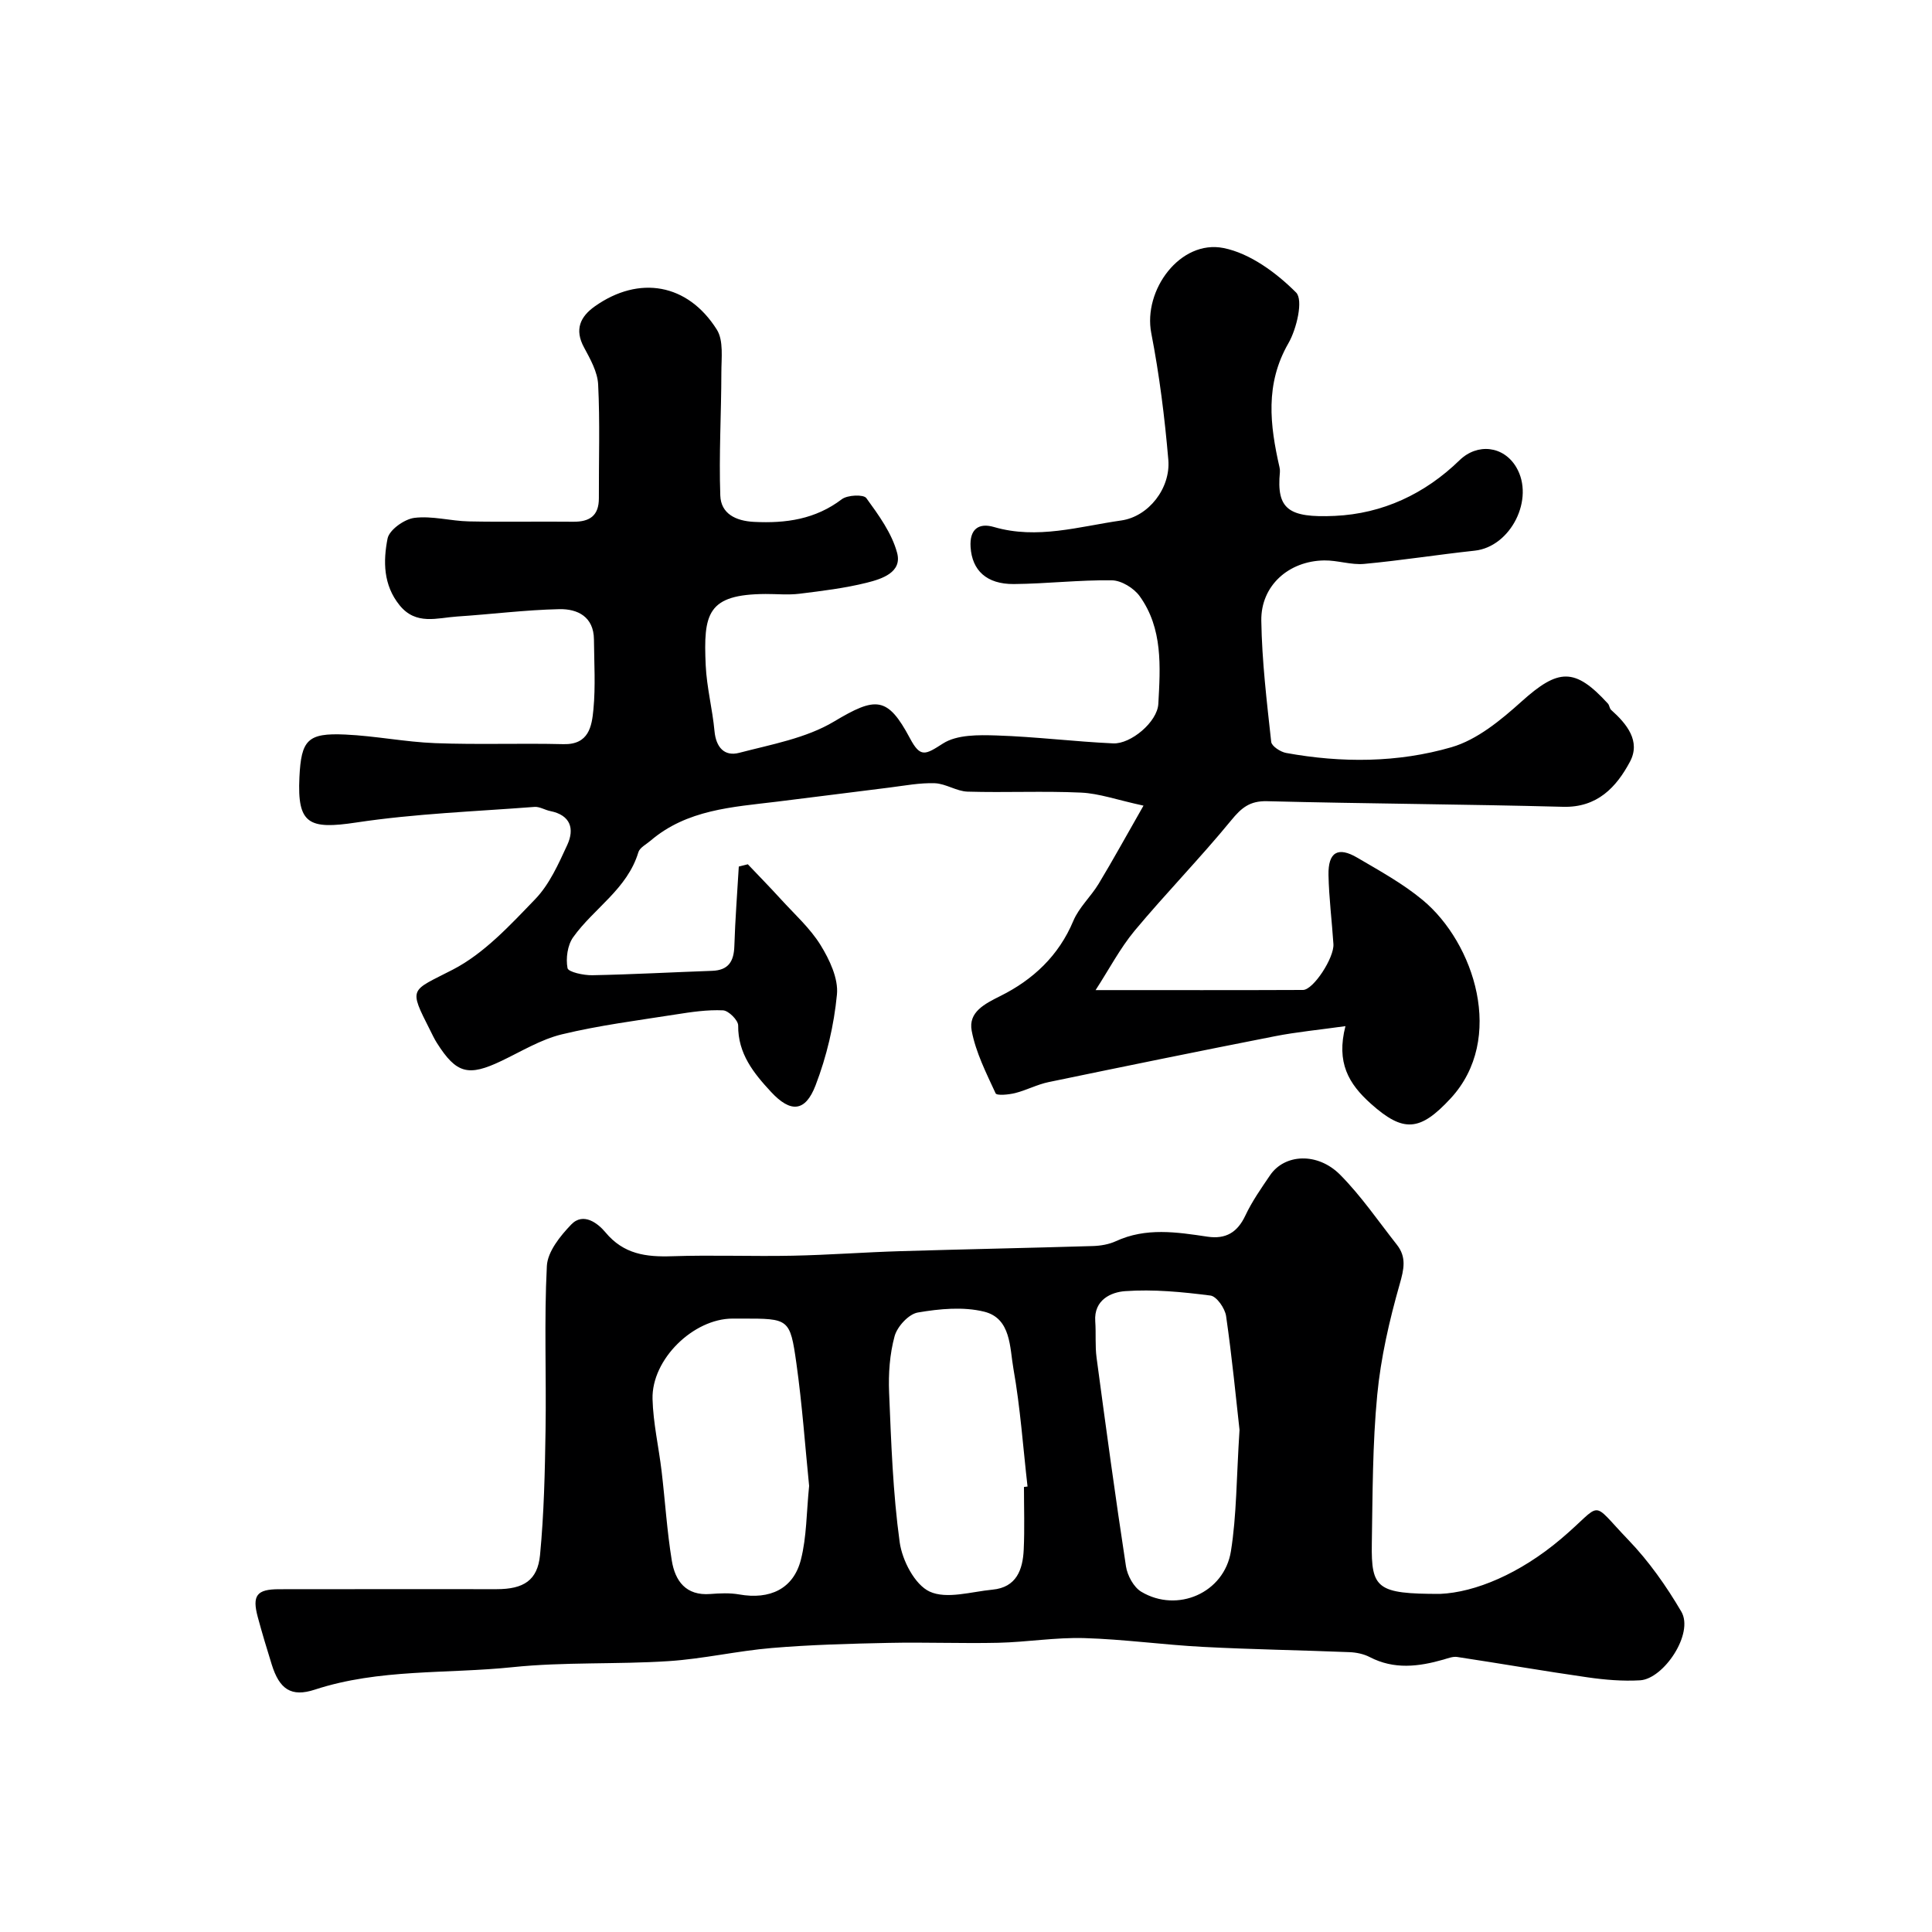 <svg enable-background="new 0 0 400 400" viewBox="0 0 400 400" xmlns="http://www.w3.org/2000/svg"><path d="m226.83 204.99c15.44 0 29.19.03 42.94-.03 2.14-.01 6.49-6.68 6.3-9.5-.31-4.76-.92-9.52-1.02-14.29-.09-4.75 1.95-5.96 5.99-3.58 4.63 2.72 9.42 5.35 13.52 8.76 10.69 8.88 17.17 28.74 5.78 41.06-6.34 6.85-9.77 7.14-16.52 1.1-4.6-4.12-7.2-8.5-5.26-16.06-5.45.77-10.07 1.2-14.6 2.09-15.64 3.07-31.26 6.26-46.87 9.5-2.36.49-4.57 1.68-6.92 2.27-1.33.33-3.8.57-4.04.05-1.94-4.2-4.1-8.46-4.95-12.94-.73-3.86 2.63-5.56 5.98-7.23 6.71-3.35 12.03-8.3 15.06-15.53 1.17-2.79 3.63-5.02 5.23-7.66 2.95-4.88 5.69-9.89 9.3-16.2-5.49-1.19-9.18-2.53-12.93-2.7-7.82-.36-15.66.03-23.49-.2-2.28-.07-4.5-1.65-6.78-1.74-3.1-.11-6.24.5-9.35.89-7.8.96-15.58 1.98-23.38 2.93-9.21 1.12-18.6 1.63-26.15 8.09-.88.75-2.21 1.42-2.5 2.37-2.29 7.63-9.21 11.59-13.5 17.6-1.18 1.65-1.55 4.38-1.17 6.4.15.81 3.35 1.51 5.14 1.47 8.27-.16 16.53-.62 24.8-.91 3.39-.12 4.5-1.96 4.6-5.13.17-5.49.6-10.97.92-16.46.62-.16 1.24-.32 1.87-.47 2.29 2.41 4.61 4.78 6.85 7.24 2.82 3.1 6.04 5.98 8.21 9.49 1.86 3.02 3.71 6.92 3.39 10.23-.61 6.37-2.13 12.84-4.43 18.82-2.13 5.54-5.18 5.7-9.22 1.34-3.58-3.86-6.86-7.9-6.8-13.74.01-1.09-1.99-3.09-3.14-3.14-3.24-.15-6.54.34-9.77.85-7.89 1.24-15.84 2.25-23.59 4.12-4.35 1.05-8.38 3.53-12.49 5.49-6.88 3.29-9.35 2.66-13.38-3.7-.53-.83-.95-1.73-1.39-2.61-4.56-8.99-4.08-8.05 4.68-12.58 6.49-3.35 11.86-9.2 17.06-14.59 2.94-3.05 4.81-7.27 6.63-11.21 1.55-3.35.7-6.19-3.52-7.03-1.1-.22-2.2-.94-3.26-.86-12.31.95-24.71 1.39-36.9 3.23-9.86 1.49-12.23.32-11.77-9.35.37-7.75 1.69-9.22 9.5-8.86 6.22.28 12.39 1.54 18.61 1.78 8.84.34 17.71-.01 26.56.21 5.26.13 5.87-3.7 6.2-7.18.46-4.79.15-9.65.11-14.49-.04-4.72-3.39-6.36-7.16-6.28-7.05.15-14.09 1.06-21.14 1.52-4.15.27-8.53 1.88-11.94-2.33-3.4-4.2-3.41-9.13-2.49-13.81.35-1.79 3.47-4.02 5.55-4.28 3.67-.46 7.5.65 11.27.73 7.19.15 14.39-.01 21.58.07 3.42.04 5.36-1.22 5.35-4.87-.03-7.85.24-15.71-.15-23.55-.13-2.61-1.63-5.27-2.93-7.68-2-3.7-.78-6.36 2.25-8.5 9.14-6.46 19.22-4.75 25.25 4.82 1.43 2.27.94 5.9.94 8.9-.01 8.49-.52 16.99-.22 25.46.13 3.73 3.16 5.26 6.99 5.45 6.6.33 12.69-.53 18.17-4.69 1.17-.89 4.49-1.03 5.07-.24 2.55 3.51 5.29 7.27 6.38 11.35 1.08 4.04-3.18 5.4-6.26 6.17-4.57 1.14-9.29 1.71-13.98 2.29-2.3.28-4.66.04-6.99.05-12.1.06-12.89 4.06-12.4 14.79.21 4.55 1.4 9.05 1.82 13.6.31 3.35 2.05 5.29 5.09 4.5 6.69-1.75 13.86-3.02 19.65-6.48 8.63-5.16 11.07-5.29 15.73 3.47 2.17 4.08 3.18 3.41 6.84 1.07 2.89-1.85 7.36-1.78 11.1-1.66 8.05.26 16.08 1.27 24.13 1.64 3.63.17 9.15-4.42 9.35-8.19.42-7.66.96-15.6-3.87-22.3-1.2-1.66-3.77-3.24-5.73-3.27-6.76-.1-13.53.71-20.29.77-5.72.05-8.67-2.87-8.98-7.63-.25-3.77 1.71-5.09 4.83-4.18 8.98 2.62 17.65-.11 26.35-1.35 5.7-.81 10.25-6.7 9.76-12.55-.75-8.78-1.85-17.58-3.53-26.23-1.73-8.93 6-19.4 14.95-17.63 5.49 1.09 10.94 5.12 15.03 9.21 1.53 1.53.13 7.52-1.59 10.51-4.87 8.45-3.83 16.94-1.84 25.68.07.32.11.67.08.99-.73 7.65 1.72 9.51 11.37 9.07 9.87-.45 18.63-4.53 25.82-11.52 3.71-3.6 9.12-2.98 11.74 1.43 3.89 6.55-1.13 16.49-8.6 17.29-7.64.82-15.23 2.03-22.88 2.74-2.71.25-5.52-.76-8.28-.72-7.38.11-13.14 5.25-13.02 12.49.13 8.37 1.14 16.74 2.05 25.08.1.89 1.92 2.08 3.09 2.29 11.49 2.09 23.12 2.04 34.24-1.19 5.32-1.55 10.23-5.62 14.5-9.46 7.62-6.85 11.02-7.08 17.88.43.32.35.33 1 .66 1.3 3.26 2.91 6.18 6.48 3.9 10.75-2.8 5.24-6.74 9.51-13.84 9.32-20.43-.54-40.86-.64-61.29-1.16-3.58-.09-5.31 1.37-7.45 3.99-6.41 7.82-13.51 15.08-19.99 22.85-3.02 3.65-5.25 7.94-8.06 12.27z" fill="#000001"/><path d="m298.14 330c7.29-.31 16.54-4.19 25.05-11.39 8.98-7.6 5.8-8.26 13.95.22 4.23 4.4 7.86 9.55 10.96 14.84 2.66 4.54-3.66 13.93-8.54 14.22-3.59.21-7.26-.1-10.83-.61-9.02-1.29-18.01-2.86-27.02-4.22-.91-.14-1.93.27-2.86.54-5.15 1.47-10.22 2.1-15.26-.52-1.25-.65-2.8-.97-4.23-1.02-10.09-.41-20.2-.56-30.29-1.09-8.21-.43-16.39-1.58-24.6-1.82-5.91-.17-11.84.83-17.77.97-7.53.17-15.08-.14-22.62.02-8.1.17-16.21.38-24.28 1.06-7.16.6-14.24 2.26-21.4 2.72-10.74.7-21.58.14-32.27 1.25-13.65 1.42-27.6.28-40.95 4.65-4.91 1.61-7.33-.1-8.92-5.2-1.02-3.26-2-6.53-2.89-9.82-1.2-4.47-.23-5.76 4.37-5.77 15.03-.03 30.05-.01 45.08-.01 5.56 0 8.48-1.79 8.99-7.08.82-8.57 1.01-17.22 1.14-25.85.18-11.32-.31-22.67.27-33.97.15-2.98 2.77-6.23 5.05-8.6 2.52-2.62 5.55-.22 7.08 1.62 3.77 4.54 8.41 5.13 13.79 4.95 8.32-.28 16.66.06 24.98-.11 7.44-.15 14.86-.72 22.3-.94 13.28-.4 26.57-.66 39.85-1.06 1.6-.05 3.31-.34 4.75-1 6.23-2.88 12.6-1.89 18.97-.94 3.79.56 6.2-.87 7.85-4.38 1.38-2.93 3.28-5.64 5.11-8.33 3.01-4.44 9.84-4.82 14.52-.1 4.35 4.39 7.89 9.59 11.74 14.48 2.03 2.58 1.47 5.06.57 8.2-2.13 7.48-3.9 15.18-4.64 22.9-.98 10.2-.95 20.51-1.12 30.77-.14 9.34 1.07 10.42 14.12 10.42zm-41.51-33.95c-.71-6.33-1.54-14.98-2.78-23.57-.23-1.6-1.95-4.08-3.23-4.25-5.85-.75-11.83-1.33-17.68-.91-2.87.2-6.5 1.78-6.18 6.25.18 2.52-.06 5.08.28 7.57 1.93 14.4 3.88 28.79 6.08 43.15.29 1.91 1.6 4.33 3.18 5.27 7.46 4.45 17.17.24 18.55-8.4 1.19-7.46 1.13-15.12 1.78-25.11zm-89.11 11.59c-.82-8.12-1.43-16.81-2.64-25.41-1.31-9.27-1.56-9.23-11.21-9.23-.66 0-1.33 0-1.99 0-8.1 0-16.78 8.41-16.58 16.64.13 5 1.29 9.97 1.88 14.97.73 6.16 1.11 12.38 2.11 18.5.68 4.19 2.91 7.31 7.97 6.91 1.98-.15 4.03-.25 5.97.09 6.36 1.13 11.25-1.14 12.79-7.21 1.2-4.7 1.14-9.73 1.7-15.26zm44.48.22c.25-.03.49-.06.74-.09-.93-8.13-1.49-16.33-2.92-24.38-.78-4.38-.46-10.43-6.05-11.82-4.33-1.07-9.25-.6-13.74.17-1.89.32-4.26 2.9-4.81 4.89-1.02 3.73-1.3 7.79-1.14 11.69.43 10.35.78 20.74 2.19 30.98.52 3.76 3.13 8.8 6.2 10.22 3.53 1.63 8.63.02 13.02-.4 4.96-.47 6.27-4.13 6.46-8.3.2-4.31.05-8.64.05-12.96z" fill="#000001"/></svg>